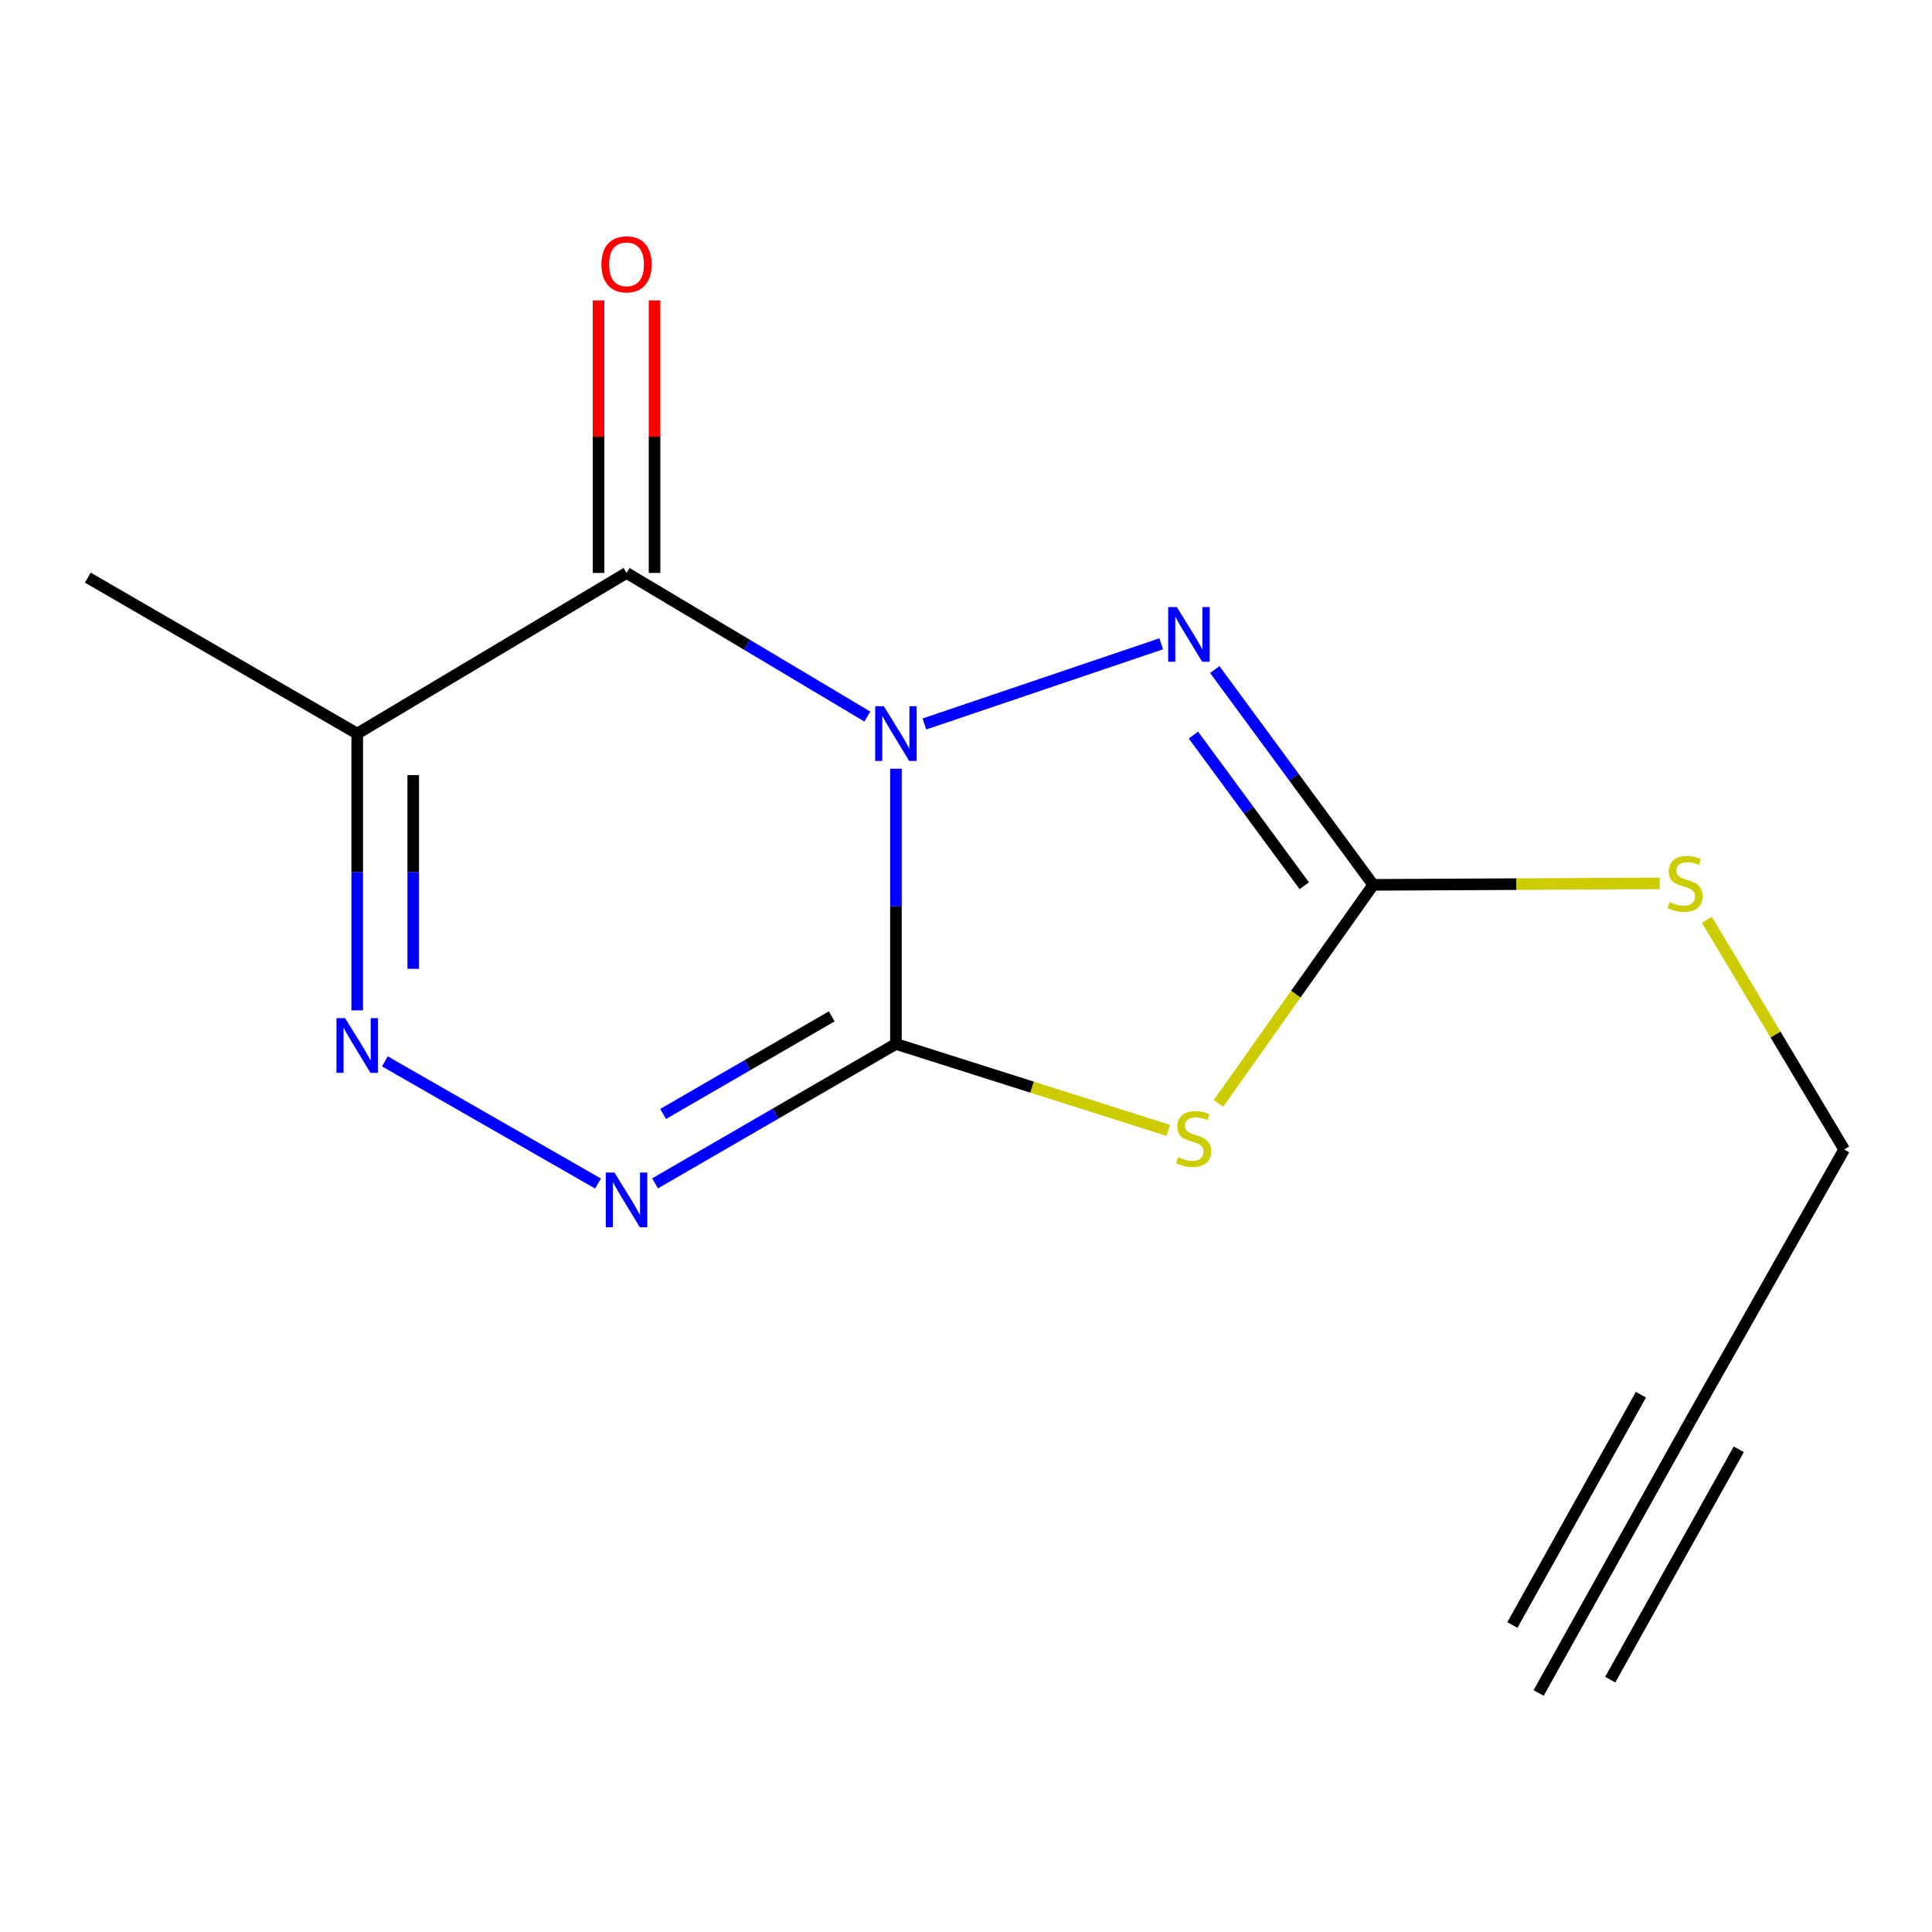<?xml version='1.0' encoding='iso-8859-1'?>
<svg version='1.1' baseProfile='full'
              xmlns='http://www.w3.org/2000/svg'
                      xmlns:rdkit='http://www.rdkit.org/xml'
                      xmlns:xlink='http://www.w3.org/1999/xlink'
                  xml:space='preserve'
width='1000px' height='1000px' viewBox='0 0 1000 1000'>
<!-- END OF HEADER -->
<rect style='opacity:1.0;fill:#FFFFFF;stroke:none' width='1000' height='1000' x='0' y='0'> </rect>
<path class='bond-0' d='M 463.735,397.894 L 463.735,469.118' style='fill:none;fill-rule:evenodd;stroke:#0000FF;stroke-width:6px;stroke-linecap:butt;stroke-linejoin:miter;stroke-opacity:1' />
<path class='bond-0' d='M 463.735,469.118 L 463.735,540.341' style='fill:none;fill-rule:evenodd;stroke:#000000;stroke-width:6px;stroke-linecap:butt;stroke-linejoin:miter;stroke-opacity:1' />
<path class='bond-1' d='M 448.936,370.892 L 386.617,333.724' style='fill:none;fill-rule:evenodd;stroke:#0000FF;stroke-width:6px;stroke-linecap:butt;stroke-linejoin:miter;stroke-opacity:1' />
<path class='bond-1' d='M 386.617,333.724 L 324.297,296.555' style='fill:none;fill-rule:evenodd;stroke:#000000;stroke-width:6px;stroke-linecap:butt;stroke-linejoin:miter;stroke-opacity:1' />
<path class='bond-3' d='M 478.478,374.727 L 601.031,333.234' style='fill:none;fill-rule:evenodd;stroke:#0000FF;stroke-width:6px;stroke-linecap:butt;stroke-linejoin:miter;stroke-opacity:1' />
<path class='bond-2' d='M 463.735,540.341 L 534.223,562.715' style='fill:none;fill-rule:evenodd;stroke:#000000;stroke-width:6px;stroke-linecap:butt;stroke-linejoin:miter;stroke-opacity:1' />
<path class='bond-2' d='M 534.223,562.715 L 604.711,585.088' style='fill:none;fill-rule:evenodd;stroke:#CCCC00;stroke-width:6px;stroke-linecap:butt;stroke-linejoin:miter;stroke-opacity:1' />
<path class='bond-4' d='M 463.735,540.341 L 401.4,576.424' style='fill:none;fill-rule:evenodd;stroke:#000000;stroke-width:6px;stroke-linecap:butt;stroke-linejoin:miter;stroke-opacity:1' />
<path class='bond-4' d='M 401.4,576.424 L 339.065,612.507' style='fill:none;fill-rule:evenodd;stroke:#0000FF;stroke-width:6px;stroke-linecap:butt;stroke-linejoin:miter;stroke-opacity:1' />
<path class='bond-4' d='M 430.507,526.069 L 386.872,551.327' style='fill:none;fill-rule:evenodd;stroke:#000000;stroke-width:6px;stroke-linecap:butt;stroke-linejoin:miter;stroke-opacity:1' />
<path class='bond-4' d='M 386.872,551.327 L 343.238,576.585' style='fill:none;fill-rule:evenodd;stroke:#0000FF;stroke-width:6px;stroke-linecap:butt;stroke-linejoin:miter;stroke-opacity:1' />
<path class='bond-7' d='M 324.297,296.555 L 184.892,379.718' style='fill:none;fill-rule:evenodd;stroke:#000000;stroke-width:6px;stroke-linecap:butt;stroke-linejoin:miter;stroke-opacity:1' />
<path class='bond-10' d='M 338.797,296.555 L 338.797,226.024' style='fill:none;fill-rule:evenodd;stroke:#000000;stroke-width:6px;stroke-linecap:butt;stroke-linejoin:miter;stroke-opacity:1' />
<path class='bond-10' d='M 338.797,226.024 L 338.797,155.493' style='fill:none;fill-rule:evenodd;stroke:#FF0000;stroke-width:6px;stroke-linecap:butt;stroke-linejoin:miter;stroke-opacity:1' />
<path class='bond-10' d='M 309.798,296.555 L 309.798,226.024' style='fill:none;fill-rule:evenodd;stroke:#000000;stroke-width:6px;stroke-linecap:butt;stroke-linejoin:miter;stroke-opacity:1' />
<path class='bond-10' d='M 309.798,226.024 L 309.798,155.493' style='fill:none;fill-rule:evenodd;stroke:#FF0000;stroke-width:6px;stroke-linecap:butt;stroke-linejoin:miter;stroke-opacity:1' />
<path class='bond-14' d='M 630.676,571.113 L 670.718,514.556' style='fill:none;fill-rule:evenodd;stroke:#CCCC00;stroke-width:6px;stroke-linecap:butt;stroke-linejoin:miter;stroke-opacity:1' />
<path class='bond-14' d='M 670.718,514.556 L 710.759,458' style='fill:none;fill-rule:evenodd;stroke:#000000;stroke-width:6px;stroke-linecap:butt;stroke-linejoin:miter;stroke-opacity:1' />
<path class='bond-5' d='M 628.763,346.557 L 669.761,402.279' style='fill:none;fill-rule:evenodd;stroke:#0000FF;stroke-width:6px;stroke-linecap:butt;stroke-linejoin:miter;stroke-opacity:1' />
<path class='bond-5' d='M 669.761,402.279 L 710.759,458' style='fill:none;fill-rule:evenodd;stroke:#000000;stroke-width:6px;stroke-linecap:butt;stroke-linejoin:miter;stroke-opacity:1' />
<path class='bond-5' d='M 617.705,380.46 L 646.403,419.465' style='fill:none;fill-rule:evenodd;stroke:#0000FF;stroke-width:6px;stroke-linecap:butt;stroke-linejoin:miter;stroke-opacity:1' />
<path class='bond-5' d='M 646.403,419.465 L 675.102,458.47' style='fill:none;fill-rule:evenodd;stroke:#000000;stroke-width:6px;stroke-linecap:butt;stroke-linejoin:miter;stroke-opacity:1' />
<path class='bond-15' d='M 309.54,612.597 L 199.224,549.362' style='fill:none;fill-rule:evenodd;stroke:#0000FF;stroke-width:6px;stroke-linecap:butt;stroke-linejoin:miter;stroke-opacity:1' />
<path class='bond-11' d='M 710.759,458 L 784.924,457.623' style='fill:none;fill-rule:evenodd;stroke:#000000;stroke-width:6px;stroke-linecap:butt;stroke-linejoin:miter;stroke-opacity:1' />
<path class='bond-11' d='M 784.924,457.623 L 859.088,457.245' style='fill:none;fill-rule:evenodd;stroke:#CCCC00;stroke-width:6px;stroke-linecap:butt;stroke-linejoin:miter;stroke-opacity:1' />
<path class='bond-6' d='M 184.892,522.951 L 184.892,451.335' style='fill:none;fill-rule:evenodd;stroke:#0000FF;stroke-width:6px;stroke-linecap:butt;stroke-linejoin:miter;stroke-opacity:1' />
<path class='bond-6' d='M 184.892,451.335 L 184.892,379.718' style='fill:none;fill-rule:evenodd;stroke:#000000;stroke-width:6px;stroke-linecap:butt;stroke-linejoin:miter;stroke-opacity:1' />
<path class='bond-6' d='M 213.891,501.466 L 213.891,451.335' style='fill:none;fill-rule:evenodd;stroke:#0000FF;stroke-width:6px;stroke-linecap:butt;stroke-linejoin:miter;stroke-opacity:1' />
<path class='bond-6' d='M 213.891,451.335 L 213.891,401.203' style='fill:none;fill-rule:evenodd;stroke:#000000;stroke-width:6px;stroke-linecap:butt;stroke-linejoin:miter;stroke-opacity:1' />
<path class='bond-13' d='M 184.892,379.718 L 45.455,298.988' style='fill:none;fill-rule:evenodd;stroke:#000000;stroke-width:6px;stroke-linecap:butt;stroke-linejoin:miter;stroke-opacity:1' />
<path class='bond-8' d='M 874.669,736.021 L 954.545,594.956' style='fill:none;fill-rule:evenodd;stroke:#000000;stroke-width:6px;stroke-linecap:butt;stroke-linejoin:miter;stroke-opacity:1' />
<path class='bond-9' d='M 874.669,736.021 L 796.387,876.28' style='fill:none;fill-rule:evenodd;stroke:#000000;stroke-width:6px;stroke-linecap:butt;stroke-linejoin:miter;stroke-opacity:1' />
<path class='bond-9' d='M 849.347,721.888 L 782.807,841.109' style='fill:none;fill-rule:evenodd;stroke:#000000;stroke-width:6px;stroke-linecap:butt;stroke-linejoin:miter;stroke-opacity:1' />
<path class='bond-9' d='M 899.991,750.154 L 833.452,869.374' style='fill:none;fill-rule:evenodd;stroke:#000000;stroke-width:6px;stroke-linecap:butt;stroke-linejoin:miter;stroke-opacity:1' />
<path class='bond-12' d='M 883.495,476.071 L 919.02,535.514' style='fill:none;fill-rule:evenodd;stroke:#CCCC00;stroke-width:6px;stroke-linecap:butt;stroke-linejoin:miter;stroke-opacity:1' />
<path class='bond-12' d='M 919.02,535.514 L 954.545,594.956' style='fill:none;fill-rule:evenodd;stroke:#000000;stroke-width:6px;stroke-linecap:butt;stroke-linejoin:miter;stroke-opacity:1' />
<path  class='atom-0' d='M 457.475 365.558
L 466.755 380.558
Q 467.675 382.038, 469.155 384.718
Q 470.635 387.398, 470.715 387.558
L 470.715 365.558
L 474.475 365.558
L 474.475 393.878
L 470.595 393.878
L 460.635 377.478
Q 459.475 375.558, 458.235 373.358
Q 457.035 371.158, 456.675 370.478
L 456.675 393.878
L 452.995 393.878
L 452.995 365.558
L 457.475 365.558
' fill='#0000FF'/>
<path  class='atom-3' d='M 609.833 598.973
Q 610.153 599.093, 611.473 599.653
Q 612.793 600.213, 614.233 600.573
Q 615.713 600.893, 617.153 600.893
Q 619.833 600.893, 621.393 599.613
Q 622.953 598.293, 622.953 596.013
Q 622.953 594.453, 622.153 593.493
Q 621.393 592.533, 620.193 592.013
Q 618.993 591.493, 616.993 590.893
Q 614.473 590.133, 612.953 589.413
Q 611.473 588.693, 610.393 587.173
Q 609.353 585.653, 609.353 583.093
Q 609.353 579.533, 611.753 577.333
Q 614.193 575.133, 618.993 575.133
Q 622.273 575.133, 625.993 576.693
L 625.073 579.773
Q 621.673 578.373, 619.113 578.373
Q 616.353 578.373, 614.833 579.533
Q 613.313 580.653, 613.353 582.613
Q 613.353 584.133, 614.113 585.053
Q 614.913 585.973, 616.033 586.493
Q 617.193 587.013, 619.113 587.613
Q 621.673 588.413, 623.193 589.213
Q 624.713 590.013, 625.793 591.653
Q 626.913 593.253, 626.913 596.013
Q 626.913 599.933, 624.273 602.053
Q 621.673 604.133, 617.313 604.133
Q 614.793 604.133, 612.873 603.573
Q 610.993 603.053, 608.753 602.133
L 609.833 598.973
' fill='#CCCC00'/>
<path  class='atom-4' d='M 609.124 314.214
L 618.404 329.214
Q 619.324 330.694, 620.804 333.374
Q 622.284 336.054, 622.364 336.214
L 622.364 314.214
L 626.124 314.214
L 626.124 342.534
L 622.244 342.534
L 612.284 326.134
Q 611.124 324.214, 609.884 322.014
Q 608.684 319.814, 608.324 319.134
L 608.324 342.534
L 604.644 342.534
L 604.644 314.214
L 609.124 314.214
' fill='#0000FF'/>
<path  class='atom-5' d='M 318.037 606.896
L 327.317 621.896
Q 328.237 623.376, 329.717 626.056
Q 331.197 628.736, 331.277 628.896
L 331.277 606.896
L 335.037 606.896
L 335.037 635.216
L 331.157 635.216
L 321.197 618.816
Q 320.037 616.896, 318.797 614.696
Q 317.597 612.496, 317.237 611.816
L 317.237 635.216
L 313.557 635.216
L 313.557 606.896
L 318.037 606.896
' fill='#0000FF'/>
<path  class='atom-7' d='M 178.632 526.987
L 187.912 541.987
Q 188.832 543.467, 190.312 546.147
Q 191.792 548.827, 191.872 548.987
L 191.872 526.987
L 195.632 526.987
L 195.632 555.307
L 191.752 555.307
L 181.792 538.907
Q 180.632 536.987, 179.392 534.787
Q 178.192 532.587, 177.832 531.907
L 177.832 555.307
L 174.152 555.307
L 174.152 526.987
L 178.632 526.987
' fill='#0000FF'/>
<path  class='atom-11' d='M 311.297 136.818
Q 311.297 130.018, 314.657 126.218
Q 318.017 122.418, 324.297 122.418
Q 330.577 122.418, 333.937 126.218
Q 337.297 130.018, 337.297 136.818
Q 337.297 143.698, 333.897 147.618
Q 330.497 151.498, 324.297 151.498
Q 318.057 151.498, 314.657 147.618
Q 311.297 143.738, 311.297 136.818
M 324.297 148.298
Q 328.617 148.298, 330.937 145.418
Q 333.297 142.498, 333.297 136.818
Q 333.297 131.258, 330.937 128.458
Q 328.617 125.618, 324.297 125.618
Q 319.977 125.618, 317.617 128.418
Q 315.297 131.218, 315.297 136.818
Q 315.297 142.538, 317.617 145.418
Q 319.977 148.298, 324.297 148.298
' fill='#FF0000'/>
<path  class='atom-12' d='M 864.204 466.898
Q 864.524 467.018, 865.844 467.578
Q 867.164 468.138, 868.604 468.498
Q 870.084 468.818, 871.524 468.818
Q 874.204 468.818, 875.764 467.538
Q 877.324 466.218, 877.324 463.938
Q 877.324 462.378, 876.524 461.418
Q 875.764 460.458, 874.564 459.938
Q 873.364 459.418, 871.364 458.818
Q 868.844 458.058, 867.324 457.338
Q 865.844 456.618, 864.764 455.098
Q 863.724 453.578, 863.724 451.018
Q 863.724 447.458, 866.124 445.258
Q 868.564 443.058, 873.364 443.058
Q 876.644 443.058, 880.364 444.618
L 879.444 447.698
Q 876.044 446.298, 873.484 446.298
Q 870.724 446.298, 869.204 447.458
Q 867.684 448.578, 867.724 450.538
Q 867.724 452.058, 868.484 452.978
Q 869.284 453.898, 870.404 454.418
Q 871.564 454.938, 873.484 455.538
Q 876.044 456.338, 877.564 457.138
Q 879.084 457.938, 880.164 459.578
Q 881.284 461.178, 881.284 463.938
Q 881.284 467.858, 878.644 469.978
Q 876.044 472.058, 871.684 472.058
Q 869.164 472.058, 867.244 471.498
Q 865.364 470.978, 863.124 470.058
L 864.204 466.898
' fill='#CCCC00'/>
</svg>
